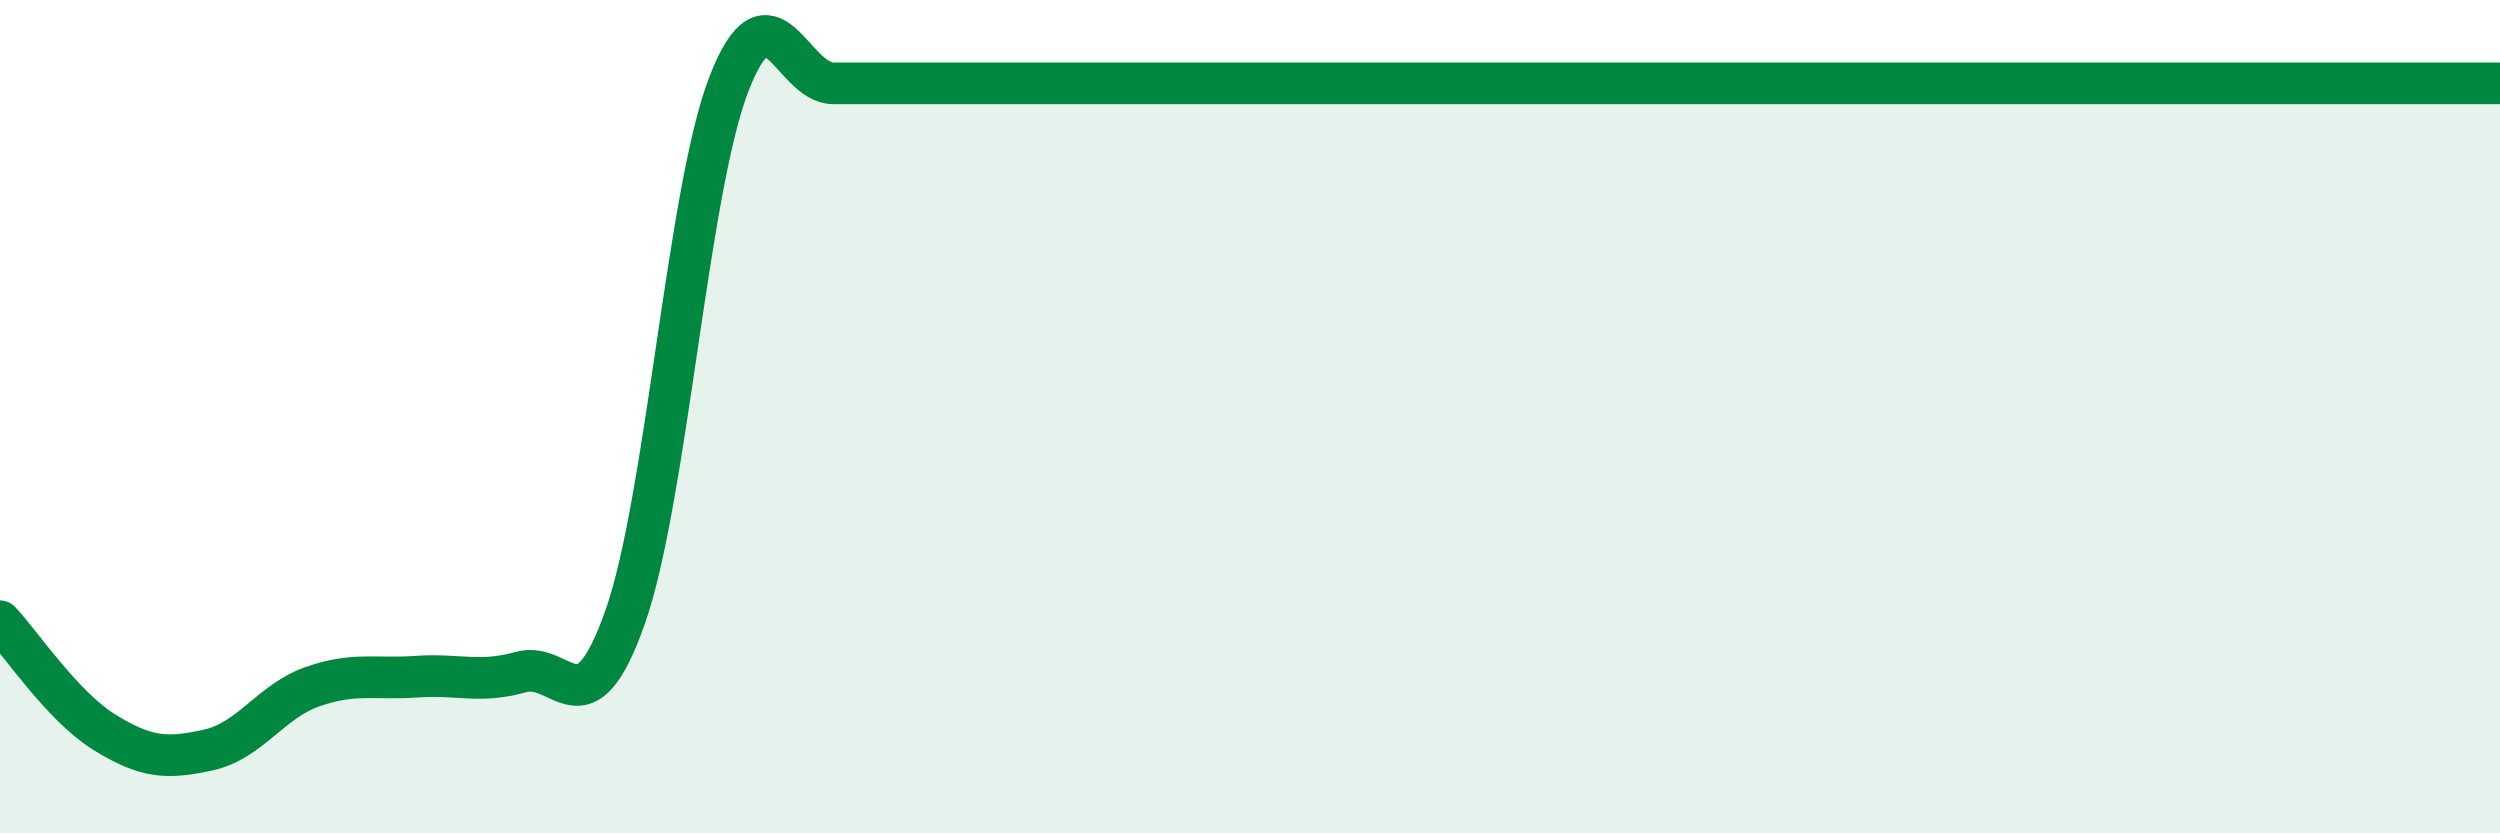 
    <svg width="60" height="20" viewBox="0 0 60 20" xmlns="http://www.w3.org/2000/svg">
      <path
        d="M 0,14.91 C 0.5,15.44 1.5,16.95 2.5,17.57 C 3.5,18.19 4,18.22 5,18 C 6,17.78 6.5,16.83 7.5,16.48 C 8.5,16.13 9,16.31 10,16.24 C 11,16.17 11.5,16.41 12.5,16.13 C 13.5,15.85 14,17.65 15,14.82 C 16,11.99 16.5,4.56 17.5,2 C 18.5,-0.56 19,2 20,2 C 21,2 21.5,2 22.5,2 C 23.5,2 24,2 25,2 C 26,2 26.5,2 27.5,2 C 28.5,2 29,2 30,2 C 31,2 31.5,2 32.5,2 C 33.5,2 34,2 35,2 C 36,2 36.5,2 37.5,2 C 38.5,2 39,2 40,2 C 41,2 41.5,2 42.5,2 C 43.5,2 44,2 45,2 C 46,2 46.5,2 47.5,2 C 48.5,2 49,2 50,2 C 51,2 51.5,2 52.5,2 C 53.5,2 53.5,2 55,2 C 56.5,2 59,2 60,2L60 20L0 20Z"
        fill="#008740"
        opacity="0.1"
        stroke-linecap="round"
        stroke-linejoin="round"
      />
      <path
        d="M 0,14.91 C 0.5,15.44 1.5,16.95 2.5,17.57 C 3.5,18.19 4,18.22 5,18 C 6,17.78 6.5,16.83 7.5,16.48 C 8.5,16.13 9,16.31 10,16.24 C 11,16.17 11.5,16.41 12.5,16.13 C 13.5,15.85 14,17.65 15,14.82 C 16,11.99 16.5,4.56 17.5,2 C 18.5,-0.56 19,2 20,2 C 21,2 21.5,2 22.5,2 C 23.5,2 24,2 25,2 C 26,2 26.5,2 27.5,2 C 28.5,2 29,2 30,2 C 31,2 31.5,2 32.5,2 C 33.5,2 34,2 35,2 C 36,2 36.5,2 37.5,2 C 38.5,2 39,2 40,2 C 41,2 41.5,2 42.5,2 C 43.5,2 44,2 45,2 C 46,2 46.5,2 47.5,2 C 48.5,2 49,2 50,2 C 51,2 51.5,2 52.5,2 C 53.5,2 53.5,2 55,2 C 56.5,2 59,2 60,2"
        stroke="#008740"
        stroke-width="1"
        fill="none"
        stroke-linecap="round"
        stroke-linejoin="round"
      />
    </svg>
  